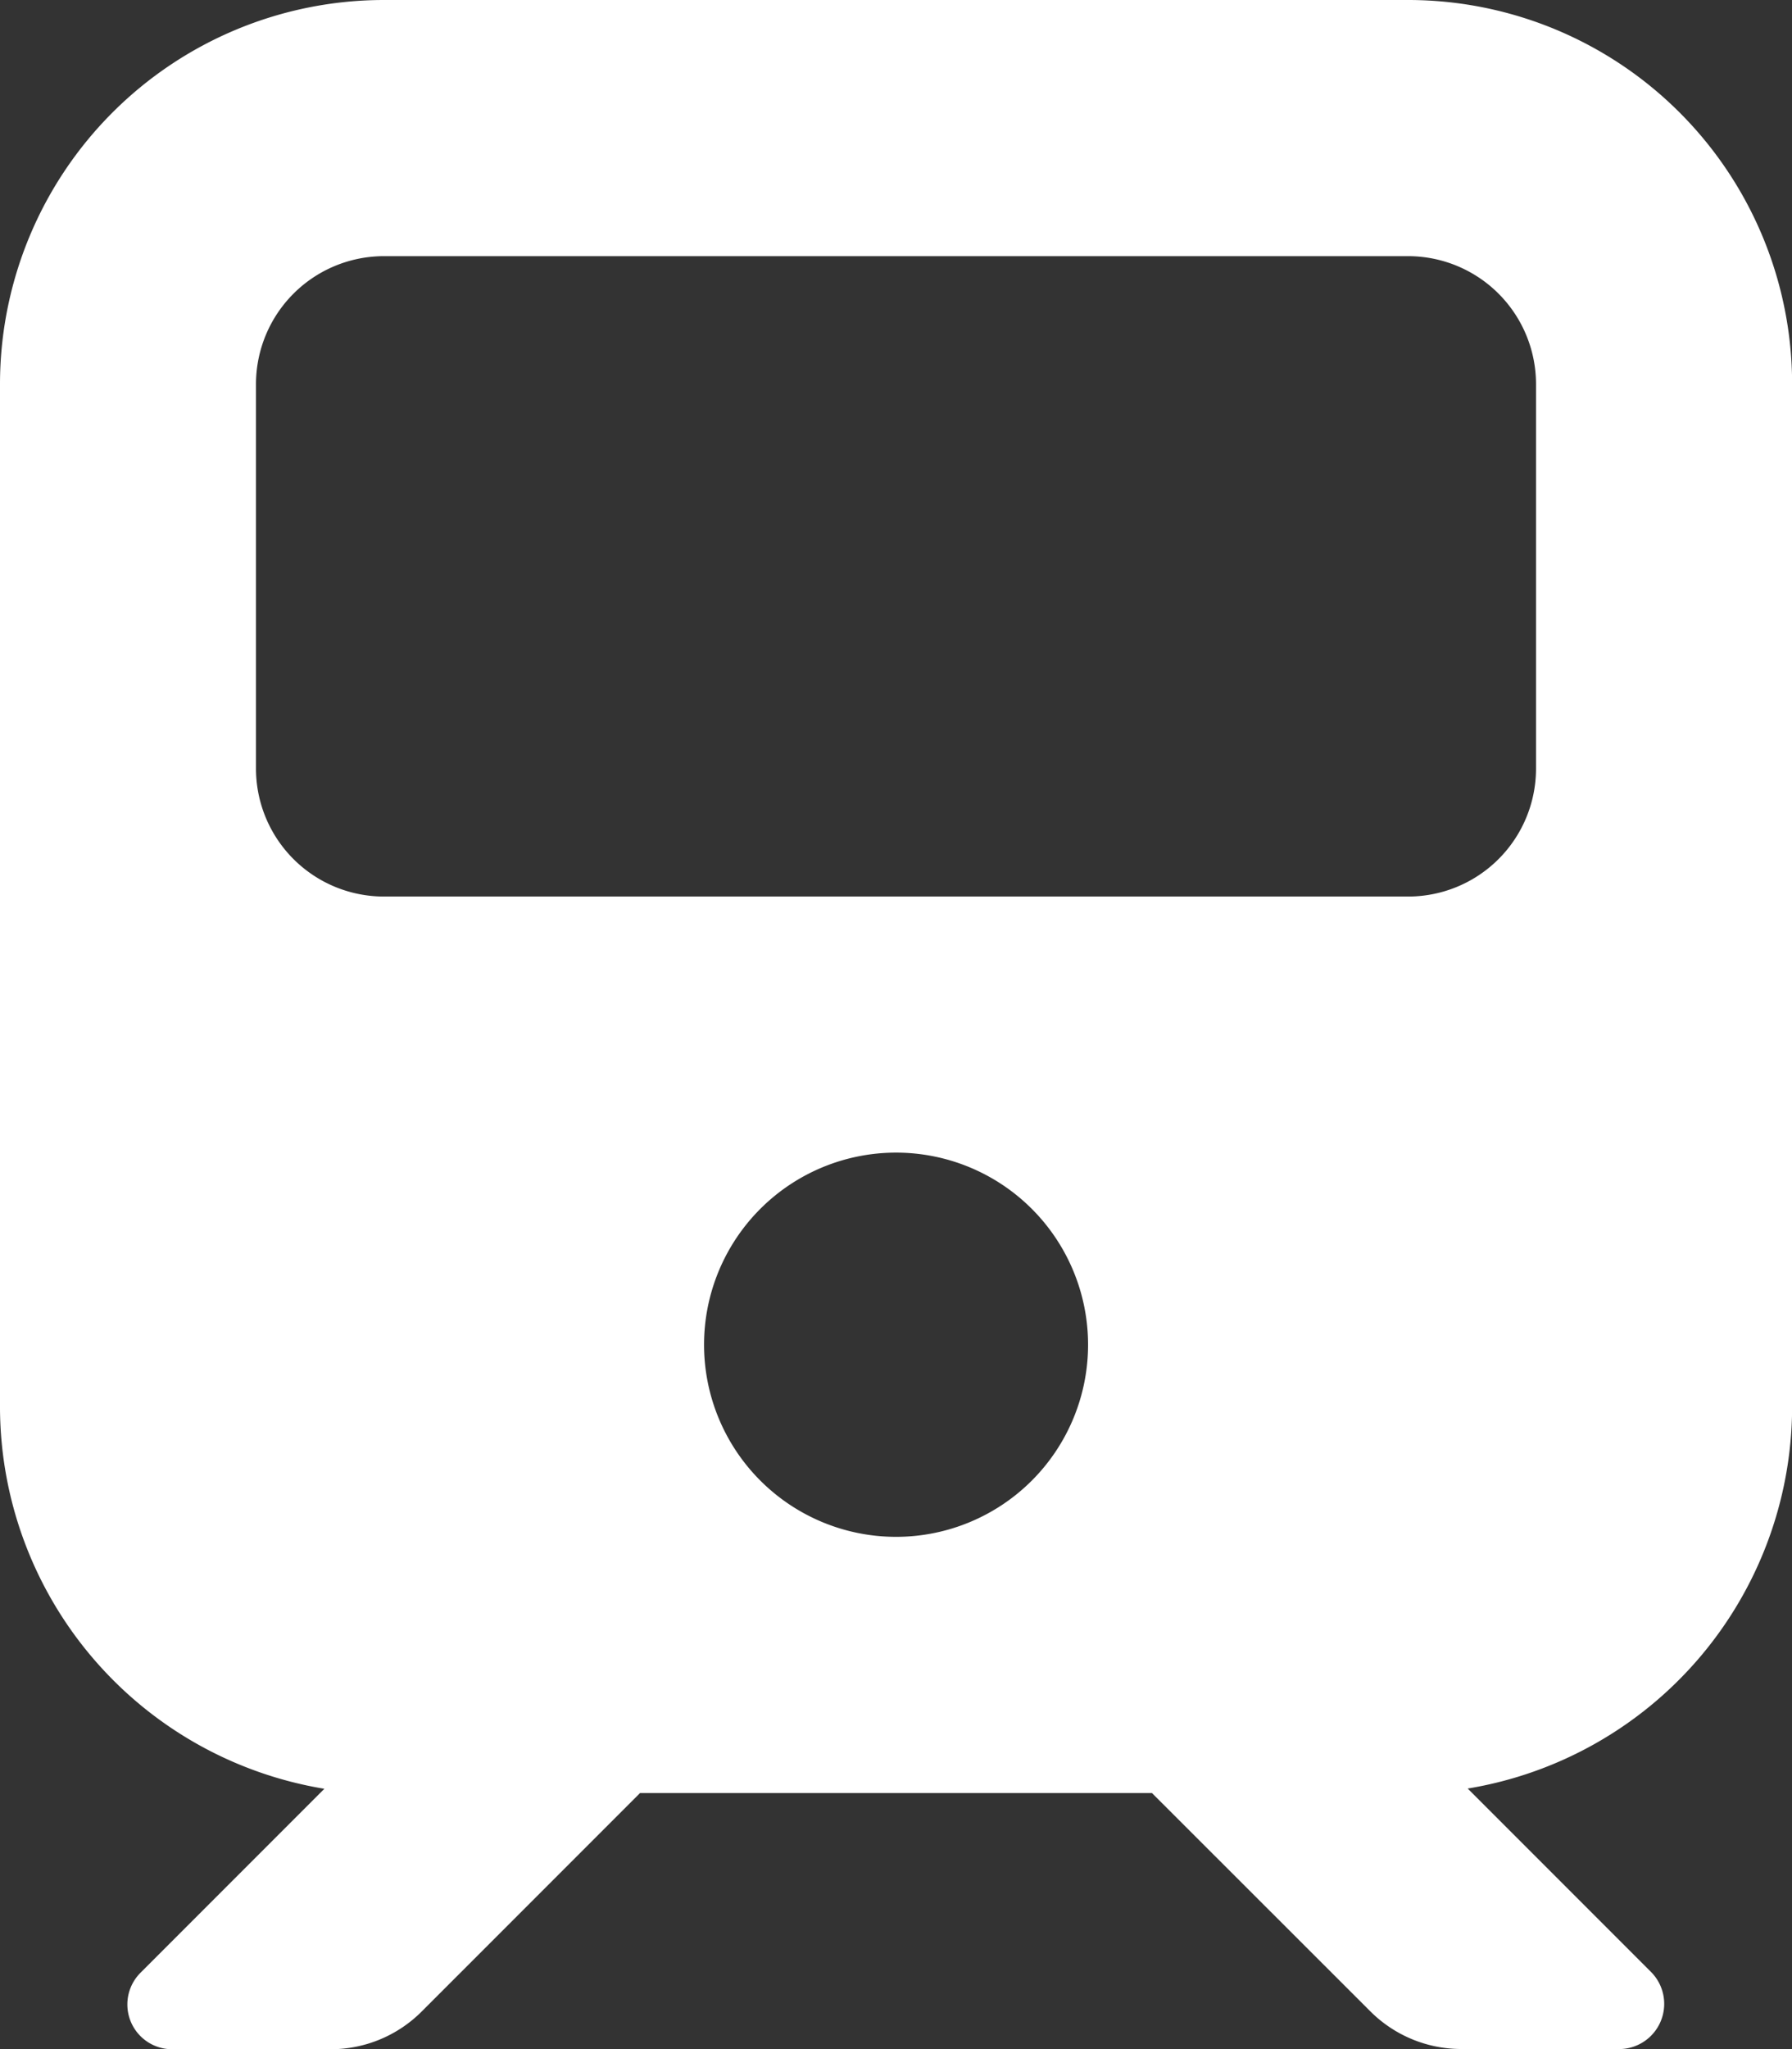 <svg xmlns="http://www.w3.org/2000/svg" width="45.797" height="52.34" viewBox="0 0 45.797 52.34">
  <rect x="0" y="0" width="45.797" height="52.34" fill="#333333" stroke="none"/>
  <path id="Tracé_248" data-name="Tracé 248" d="M35.984,0A9.815,9.815,0,0,1,45.8,9.814v26.17a9.9,9.9,0,0,1-8.291,9.7l4.7,4.7a1.155,1.155,0,0,1-.9,1.953H37.343a3.289,3.289,0,0,1-2.321-.961L29.441,45.8H16.356l-5.582,5.582a3.286,3.286,0,0,1-2.315.961H4.4a1.144,1.144,0,0,1-.81-1.953l4.7-4.7A9.9,9.9,0,0,1,0,35.984V9.814A9.814,9.814,0,0,1,9.814,0ZM6.542,19.627A3.27,3.27,0,0,0,9.814,22.9h26.17a3.268,3.268,0,0,0,3.271-3.271V9.814a3.27,3.27,0,0,0-3.271-3.271H9.814A3.272,3.272,0,0,0,6.542,9.814ZM22.9,39.255a4.907,4.907,0,1,0-4.907-4.907A4.908,4.908,0,0,0,22.9,39.255Z" fill="#fff"/>
</svg>
